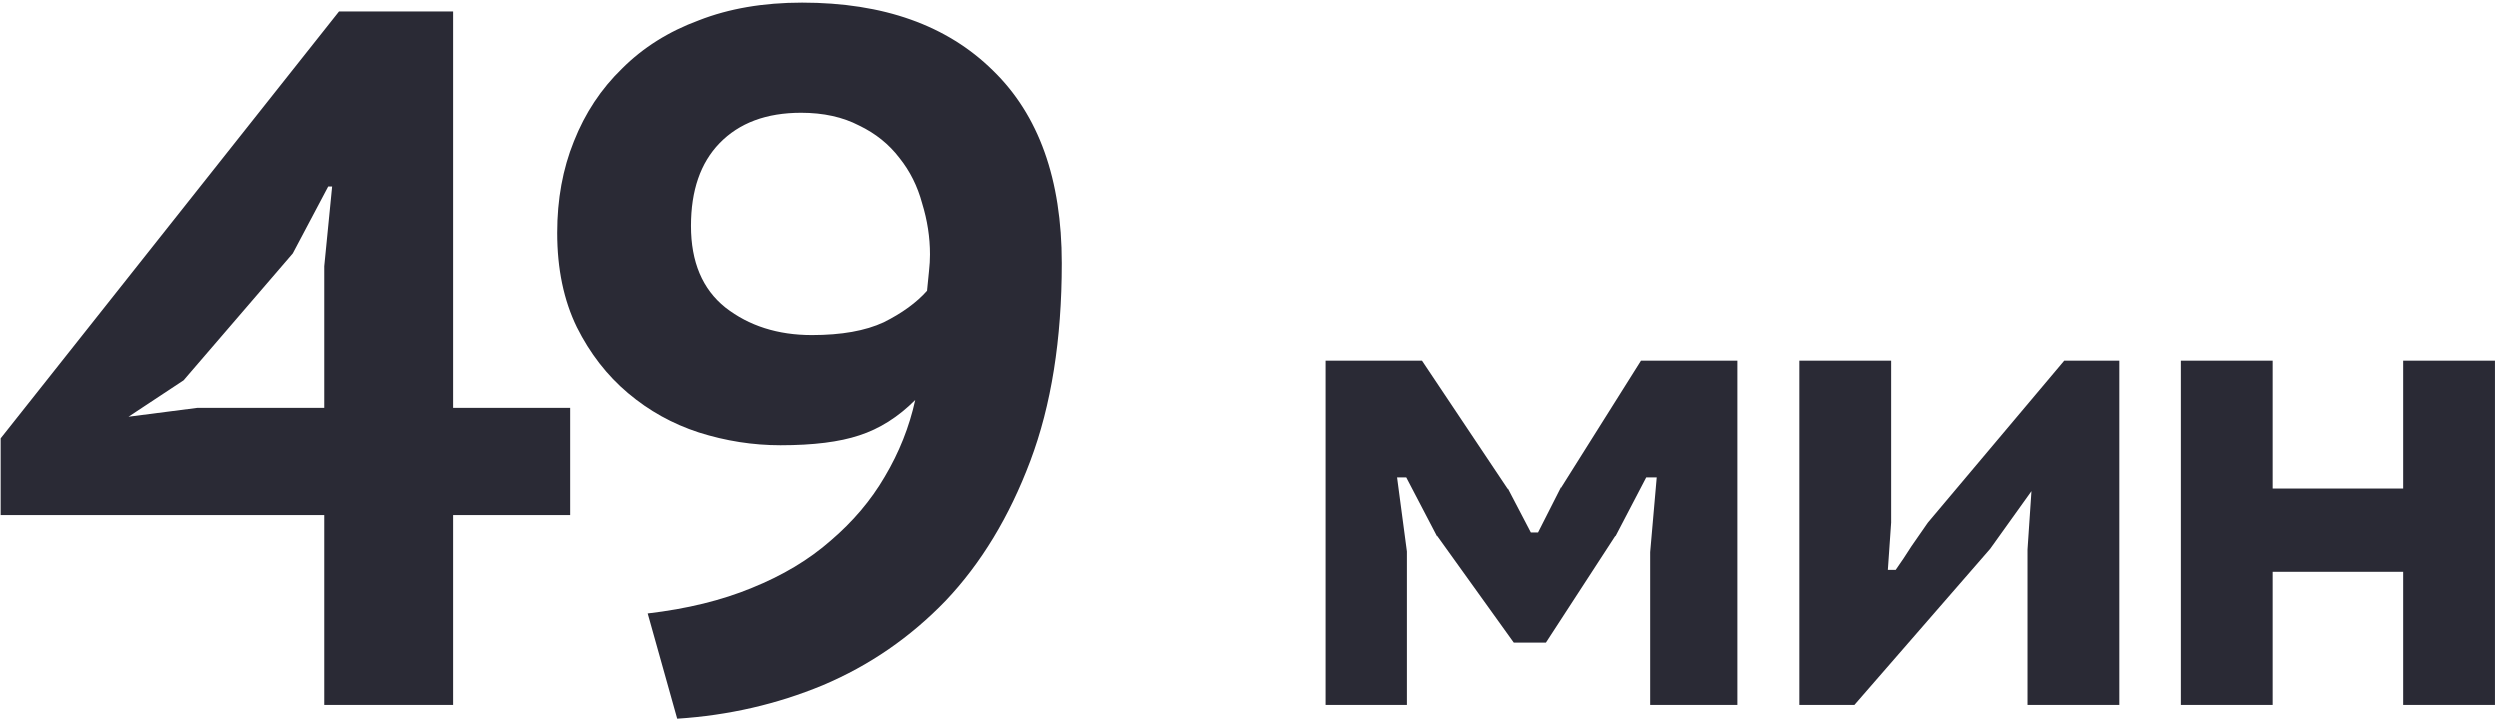 <?xml version="1.0" encoding="UTF-8"?> <svg xmlns="http://www.w3.org/2000/svg" width="305" height="88" viewBox="0 0 305 88" fill="none"><path d="M69.56 62.84H55.28V86H39.56V62.84H0.08V53.48L41.36 1.4H55.28V49.76H69.56V62.84ZM39.56 32.48L40.52 22.76H40.04L35.72 30.92L22.4 46.4L15.68 50.84L24.08 49.76H39.56V32.48ZM67.978 28.4C67.978 24.32 68.658 20.6 70.018 17.24C71.378 13.8 73.338 10.84 75.898 8.36C78.458 5.8 81.578 3.84 85.258 2.48C88.938 1.04 93.138 0.32 97.858 0.32C107.778 0.32 115.538 3.08 121.138 8.6C126.738 14.04 129.538 21.88 129.538 32.12C129.538 41.4 128.258 49.44 125.698 56.24C123.138 63.04 119.698 68.72 115.378 73.28C111.058 77.76 106.058 81.2 100.378 83.6C94.778 85.92 88.858 87.28 82.618 87.68L79.018 74.84C83.818 74.28 88.058 73.24 91.738 71.72C95.498 70.2 98.698 68.28 101.338 65.96C104.058 63.64 106.258 61.04 107.938 58.16C109.698 55.2 110.938 52.08 111.658 48.8C109.578 50.88 107.298 52.32 104.818 53.12C102.418 53.92 99.218 54.32 95.218 54.32C91.858 54.32 88.538 53.8 85.258 52.76C82.058 51.72 79.178 50.12 76.618 47.96C74.058 45.8 71.978 43.12 70.378 39.92C68.778 36.64 67.978 32.8 67.978 28.4ZM84.298 27.56C84.298 31.96 85.698 35.28 88.498 37.52C91.378 39.76 94.898 40.88 99.058 40.88C102.658 40.88 105.578 40.36 107.818 39.32C110.058 38.2 111.818 36.92 113.098 35.48C113.178 34.6 113.258 33.8 113.338 33.08C113.418 32.36 113.458 31.68 113.458 31.04C113.458 28.96 113.138 26.88 112.498 24.8C111.938 22.72 111.018 20.88 109.738 19.28C108.458 17.6 106.818 16.28 104.818 15.32C102.818 14.28 100.458 13.76 97.738 13.76C93.498 13.76 90.178 15 87.778 17.48C85.458 19.88 84.298 23.24 84.298 27.56ZM201.321 67.36L202.121 58.24H200.841L197.081 65.44V65.36L188.601 78.4H184.681L175.321 65.36V65.44L171.561 58.24H170.441L171.641 67.28V86H161.721V44H173.481L183.961 59.68V59.6L186.761 64.96H187.641L190.441 59.44V59.52L200.201 44H211.961V86H201.321V67.36ZM247.358 67.04L247.838 59.92L242.798 66.96L226.238 86H219.518V44H230.718V63.76L230.318 69.52H231.278C231.918 68.613 232.558 67.653 233.198 66.64C233.891 65.627 234.558 64.667 235.198 63.76L251.838 44H258.558V86H247.358V67.04ZM293.185 69.76H277.265V86H266.065V44H277.265V59.6H293.185V44H304.385V86H293.185V69.76Z" fill="#2A2A35"></path></svg> 